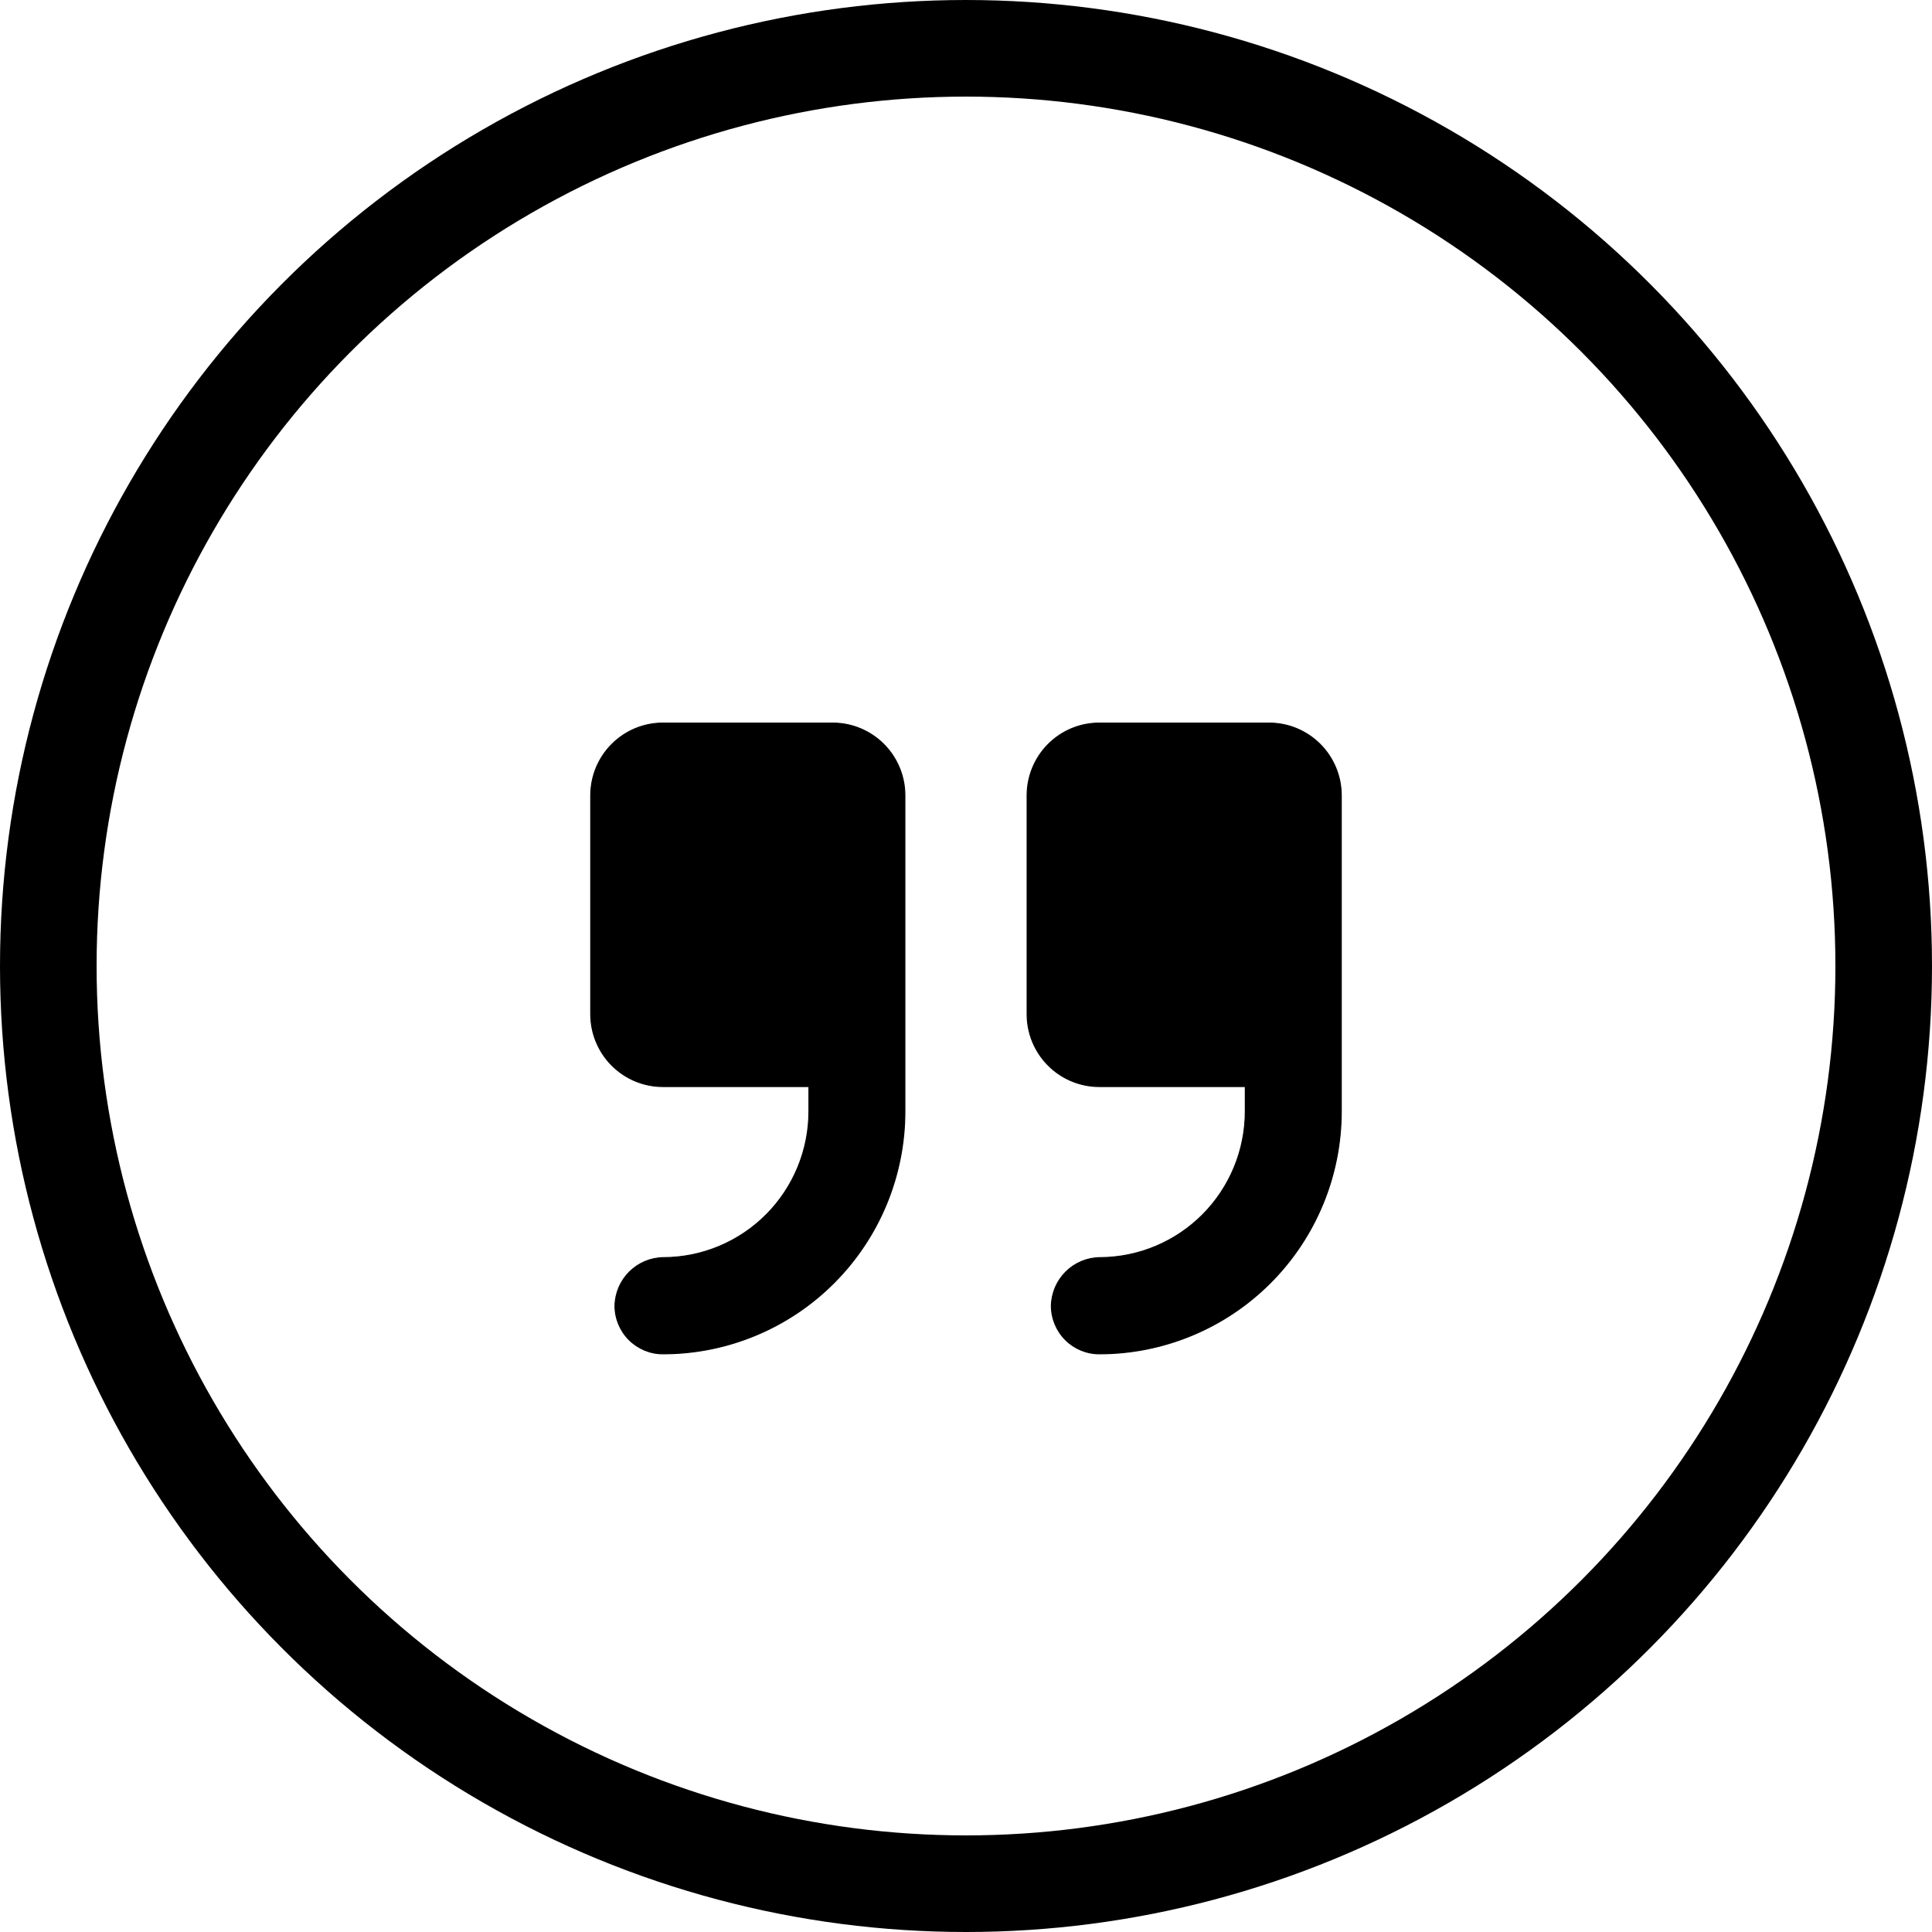 <svg width="2000" height="2000" viewBox="0 0 2000 2000" fill="none" xmlns="http://www.w3.org/2000/svg">
<g clip-path="url(#clip0_30_2)">
<circle cx="1000" cy="1000" r="950" stroke="black" stroke-width="100"/>
<path d="M686.29 748.5H861.968C871.789 748.5 881.514 750.439 890.588 754.206C899.662 757.973 907.908 763.494 914.853 770.455C921.797 777.416 927.306 785.68 931.064 794.774C934.823 803.869 936.758 813.618 936.758 823.462V1150.46C936.758 1183.43 930.28 1216.07 917.692 1246.53C905.105 1276.99 886.656 1304.66 863.397 1327.97C840.139 1351.28 812.528 1369.77 782.14 1382.39C751.752 1395.01 719.182 1401.5 686.29 1401.5C673.111 1401.5 660.472 1396.25 651.152 1386.91C641.835 1377.57 636.6 1364.91 636.597 1351.7C636.876 1338.46 642.293 1325.85 651.697 1316.55C661.101 1307.25 673.752 1301.99 686.963 1301.88C726.915 1301.71 765.171 1285.67 793.358 1257.3C821.546 1228.92 837.371 1190.5 837.371 1150.46V1124.81H686.29C666.455 1124.81 647.432 1116.91 633.406 1102.85C619.38 1088.79 611.5 1069.73 611.5 1049.85V823.462C611.5 803.581 619.38 784.513 633.406 770.455C647.432 756.397 666.455 748.5 686.29 748.5ZM1138.03 748.5H1313.71C1333.54 748.5 1352.57 756.397 1366.59 770.455C1380.62 784.513 1388.5 803.581 1388.5 823.462V1150.46C1388.5 1183.43 1382.02 1216.07 1369.43 1246.53C1356.85 1276.99 1338.4 1304.66 1315.14 1327.97C1291.88 1351.28 1264.27 1369.77 1233.88 1382.39C1203.49 1395.01 1170.92 1401.5 1138.03 1401.5C1124.85 1401.5 1112.21 1396.25 1102.89 1386.91C1093.58 1377.57 1088.34 1364.91 1088.34 1351.7C1088.62 1338.46 1094.04 1325.85 1103.44 1316.55C1112.84 1307.25 1125.49 1301.99 1138.71 1301.88L1138.7 1301.88C1178.66 1301.71 1216.91 1285.67 1245.1 1257.3C1273.29 1228.92 1289.11 1190.5 1289.11 1150.46V1124.81H1138.03C1118.2 1124.81 1099.17 1116.91 1085.15 1102.85C1071.12 1088.79 1063.24 1069.73 1063.24 1049.85V823.462C1063.24 803.581 1071.12 784.513 1085.15 770.455C1099.17 756.397 1118.2 748.5 1138.03 748.5Z" fill="black" stroke="black"/>
</g>
<defs>
<clipPath id="clip0_30_2">
<rect width="2000" height="2000" fill="white"/>
</clipPath>
</defs>
</svg>
